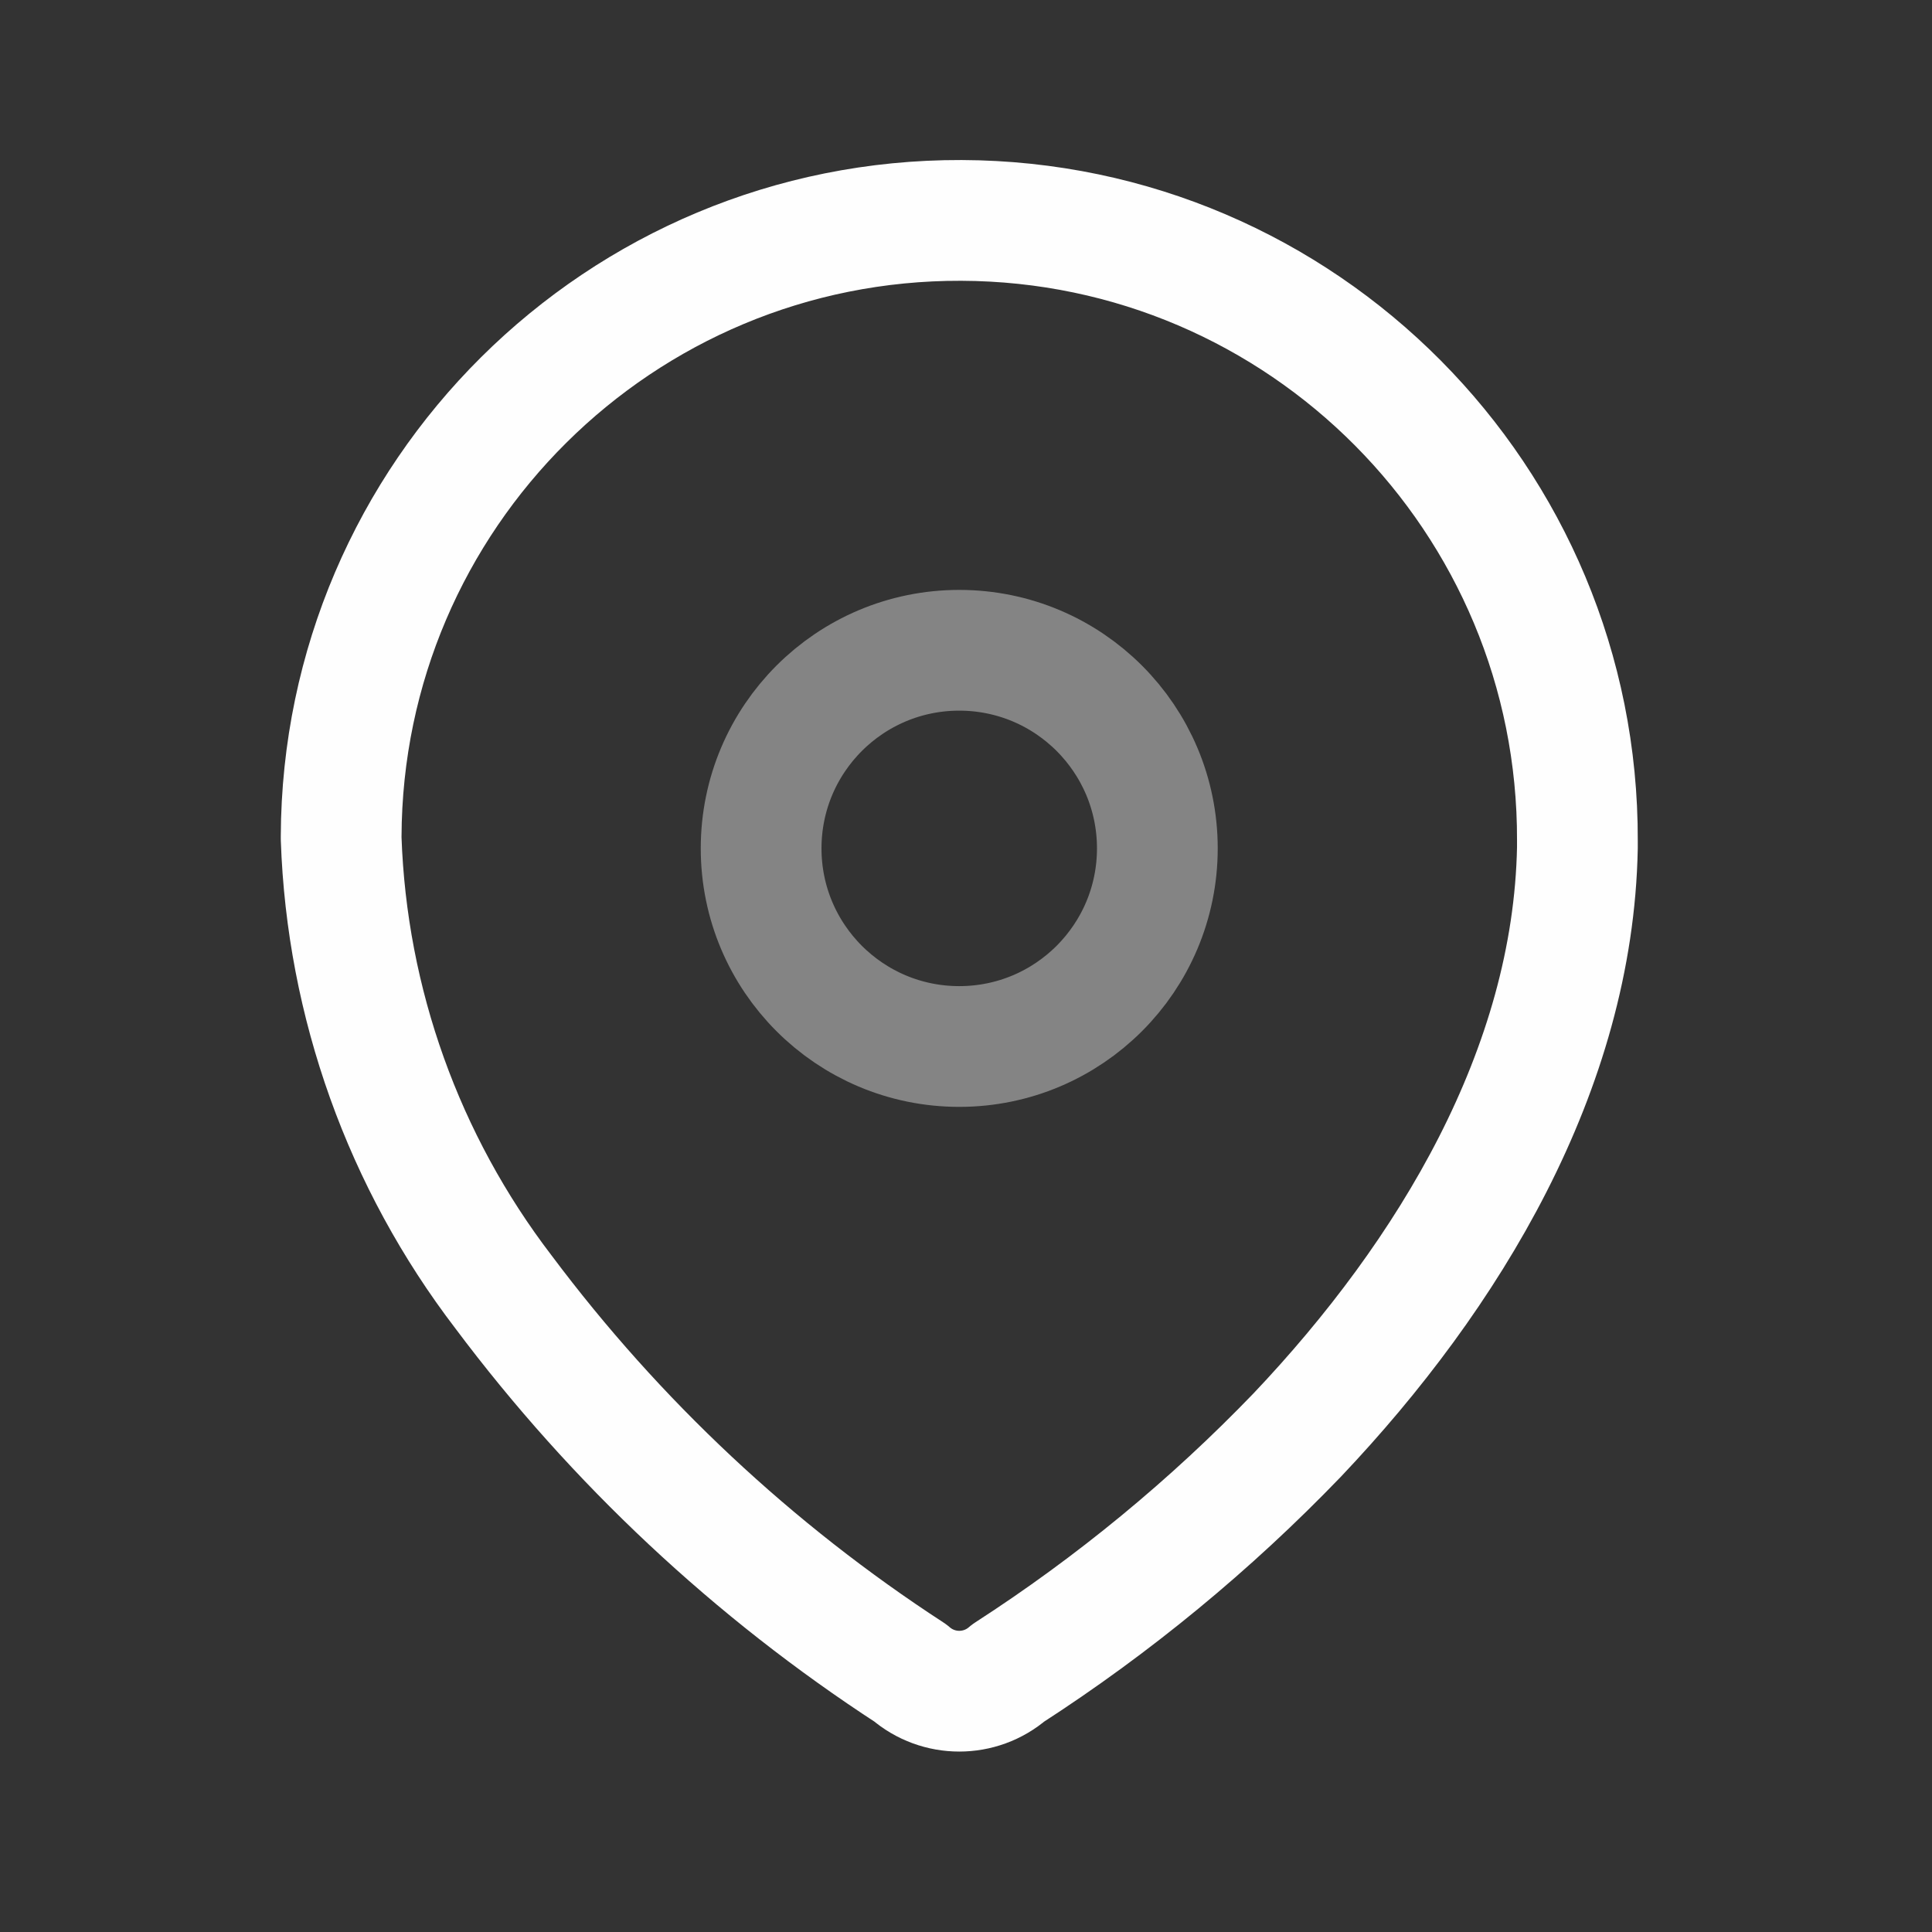 <svg width="24" height="24" viewBox="0 0 24 24" fill="none" xmlns="http://www.w3.org/2000/svg">
<rect x="0" y="0" width="24" height="24" fill="#333333" stroke="none"/>
<path fill-rule="evenodd" clip-rule="evenodd" d="M4.238 10.39C4.253 6.15 7.702 2.724 11.943 2.738C16.183 2.753 19.609 6.202 19.595 10.443V10.53C19.543 13.286 18.003 15.834 16.116 17.825C15.037 18.946 13.832 19.938 12.525 20.782C12.176 21.084 11.657 21.084 11.308 20.782C9.359 19.514 7.649 17.912 6.256 16.051C5.014 14.429 4.308 12.459 4.238 10.417L4.238 10.39Z" stroke="#FEFEFE" stroke-width="1.5" stroke-linecap="round" stroke-linejoin="round"/>
<circle opacity="0.4" cx="11.916" cy="10.539" r="2.461" stroke="#FEFEFE" stroke-width="1.5" stroke-linecap="round" stroke-linejoin="round"/>
</svg>
